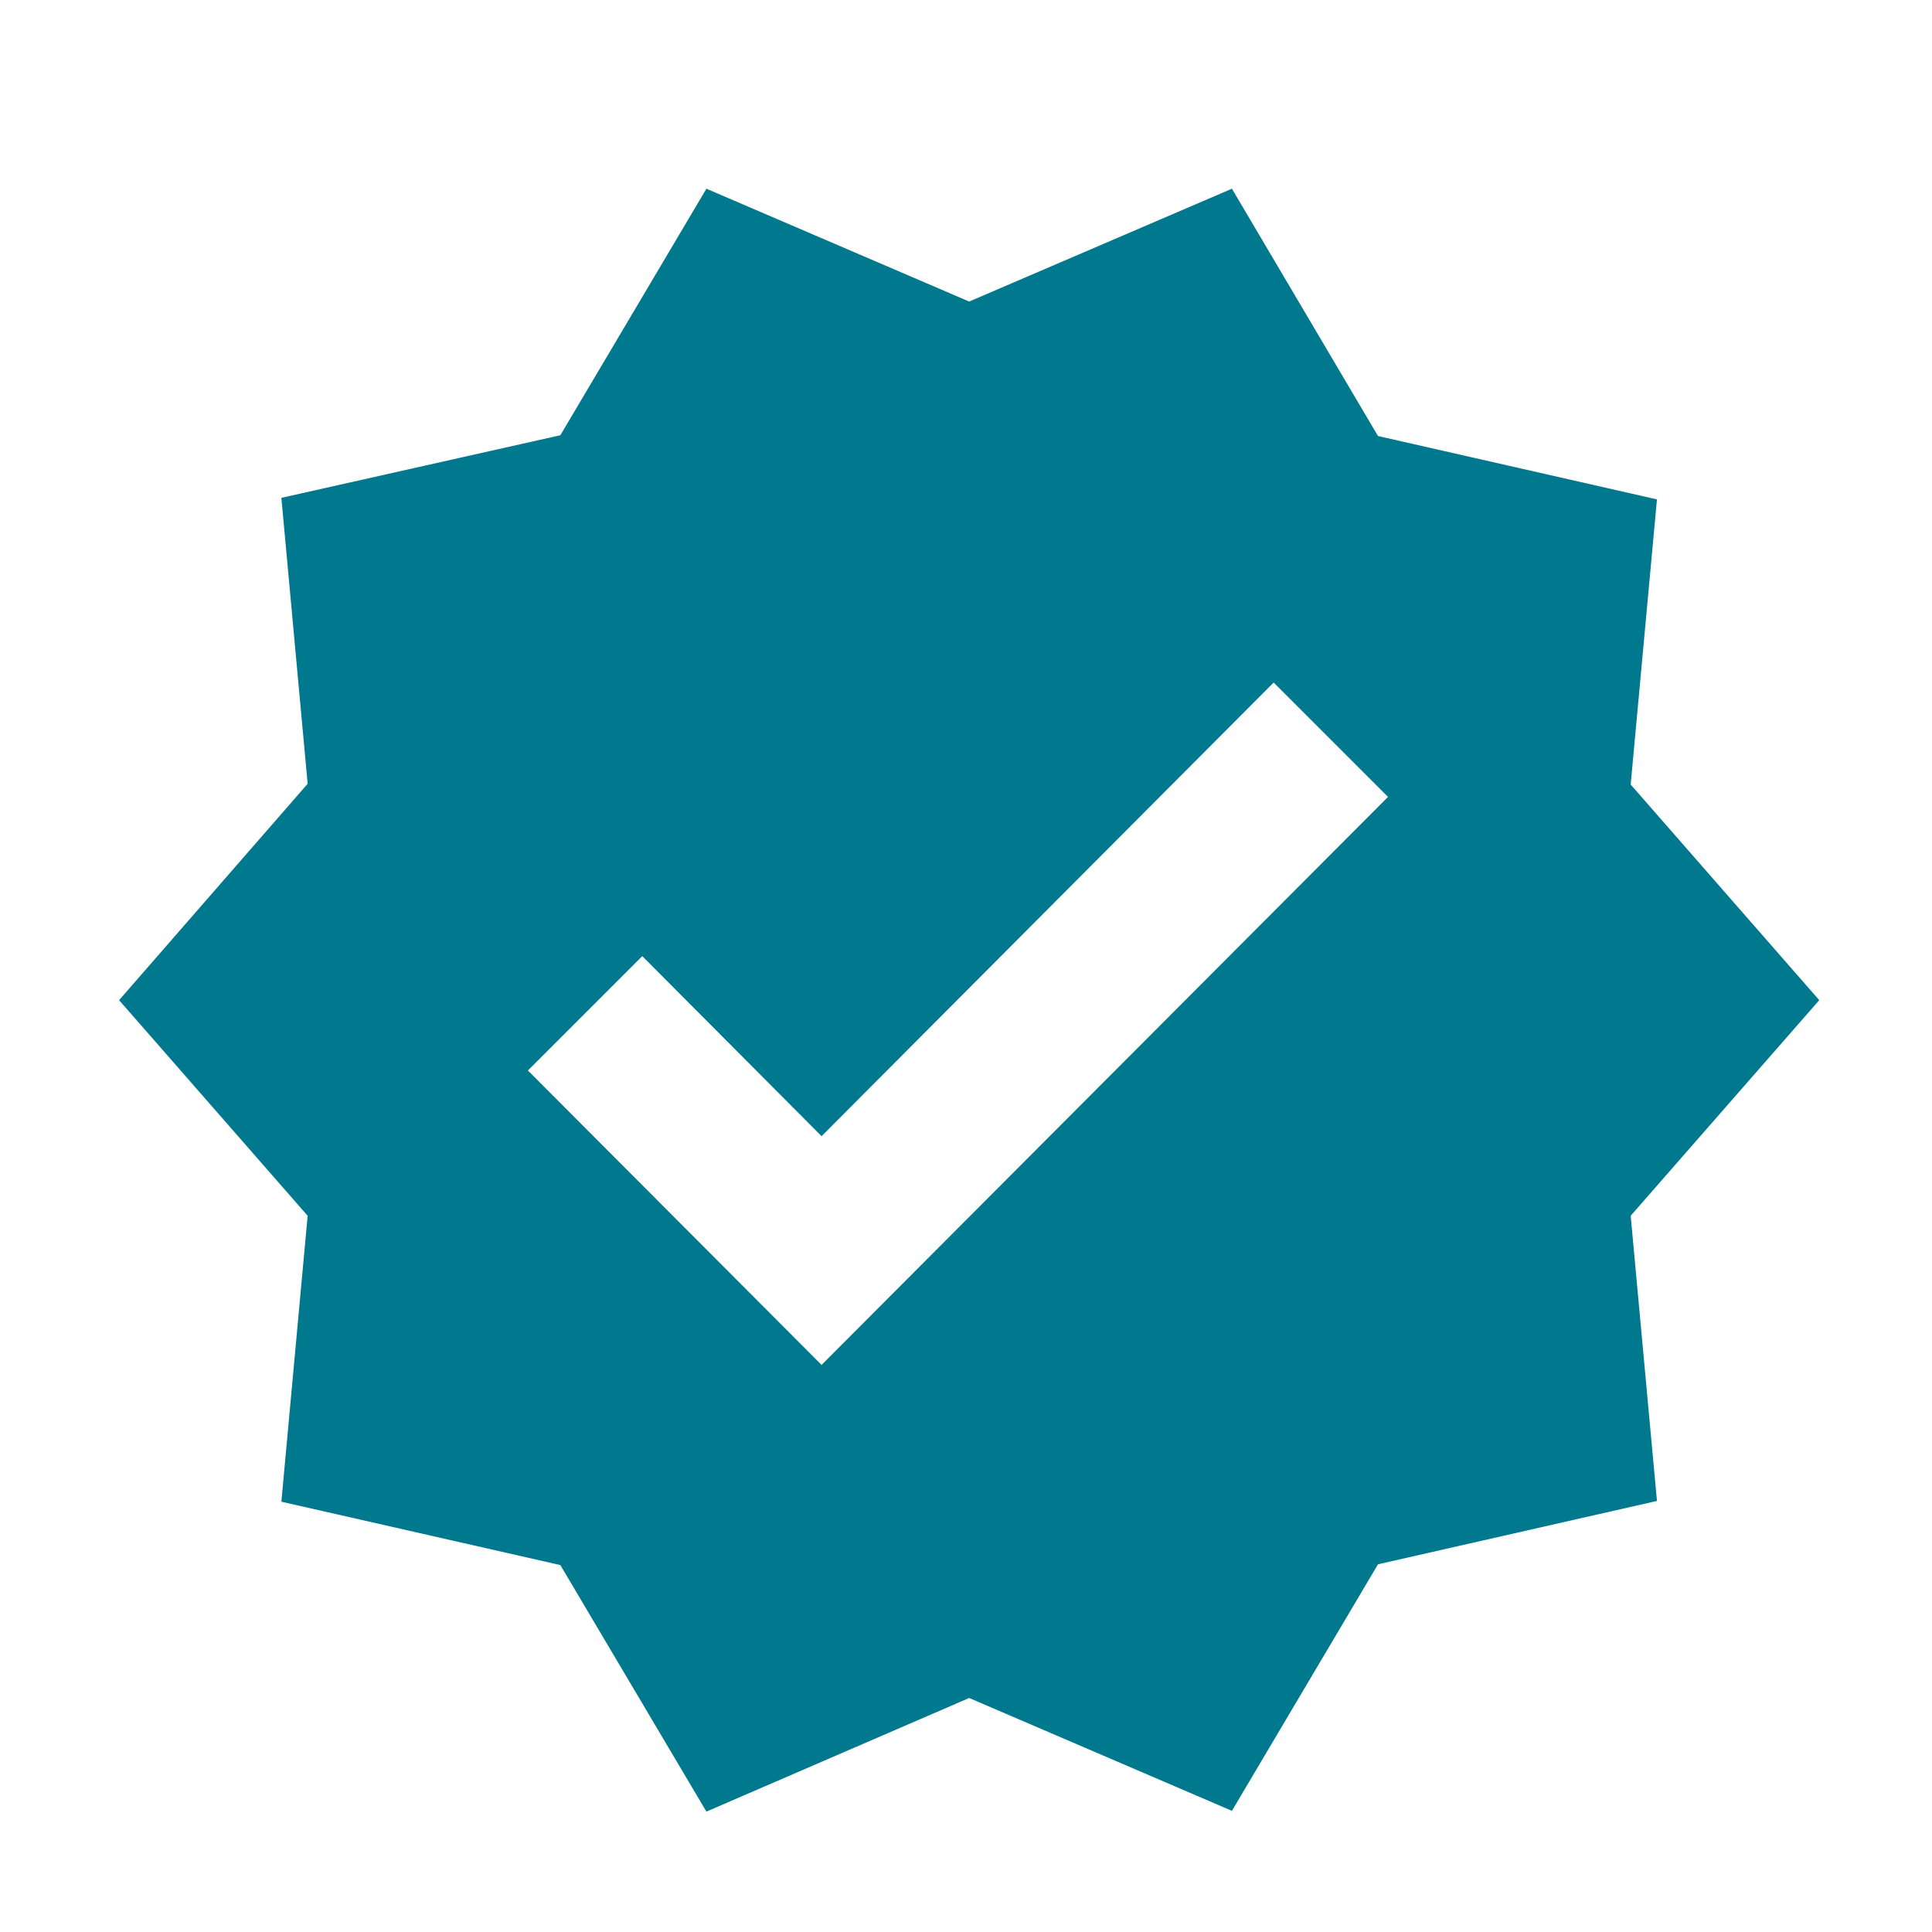 <svg width="25" height="25" viewBox="0 0 25 25" fill="none" xmlns="http://www.w3.org/2000/svg">
<path d="M23.541 12.942L21.101 10.152L21.441 6.462L17.831 5.642L15.941 2.442L12.541 3.902L9.141 2.442L7.251 5.632L3.641 6.442L3.981 10.142L1.541 12.942L3.981 15.732L3.641 19.432L7.251 20.252L9.141 23.442L12.541 21.972L15.941 23.432L17.831 20.242L21.441 19.422L21.101 15.732L23.541 12.942ZM10.631 17.662L6.831 13.852L8.311 12.372L10.631 14.702L16.481 8.832L17.961 10.312L10.631 17.662Z" fill="#00788D"/>
</svg>
